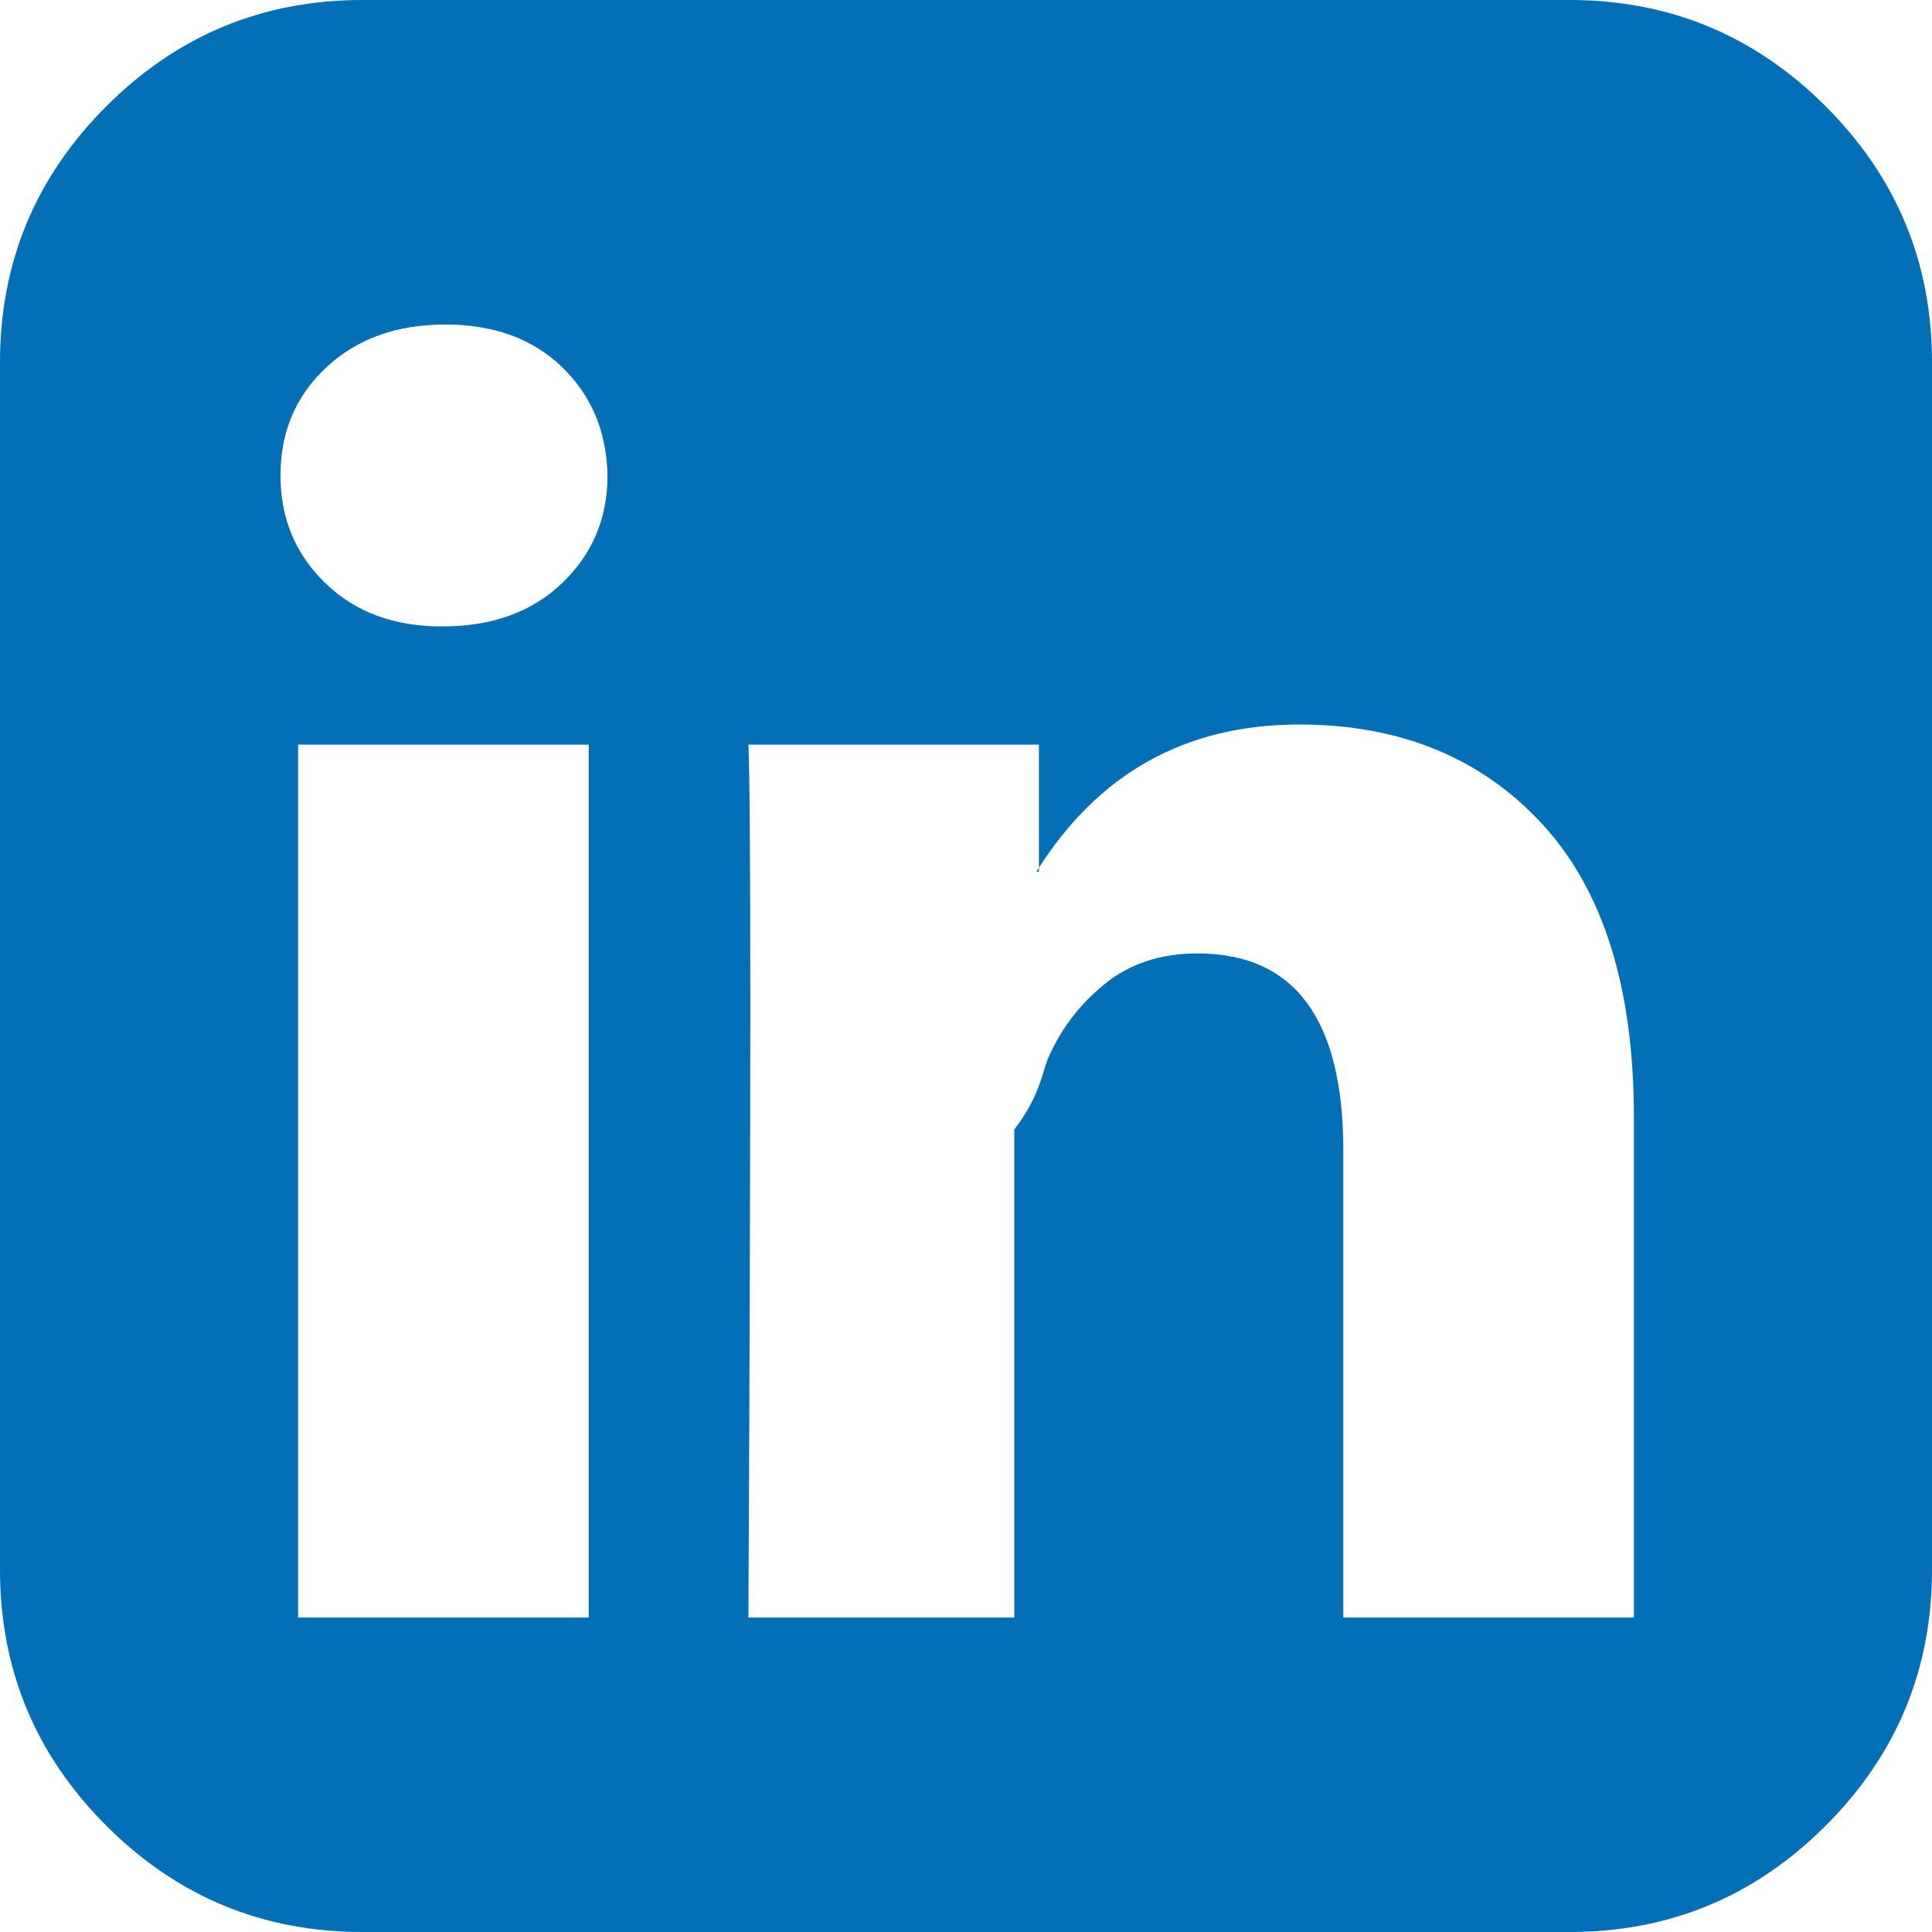 ﻿<?xml version="1.0" encoding="utf-8"?>
<svg version="1.1" xmlns:xlink="http://www.w3.org/1999/xlink" width="40px" height="40px" xmlns="http://www.w3.org/2000/svg">
  <g transform="matrix(1 0 0 1 -777 -4191 )">
    <path d="M 6.172 15.417  L 6.172 33.49  L 12.188 33.49  L 12.188 15.417  L 6.172 15.417  Z M 11.641 12.07  C 12.266 11.471  12.578 10.729  12.578 9.844  C 12.561 8.941  12.248 8.194  11.641 7.604  C 11.033 7.014  10.226 6.719  9.219 6.719  C 8.212 6.719  7.391 7.014  6.758 7.604  C 6.124 8.194  5.807 8.941  5.807 9.844  C 5.807 10.729  6.115 11.471  6.732 12.07  C 7.348 12.669  8.151 12.969  9.141 12.969  L 9.167 12.969  C 10.191 12.969  11.016 12.669  11.641 12.07  Z M 27.812 23.828  L 27.812 33.49  L 33.828 33.49  L 33.828 23.125  C 33.828 20.451  33.194 18.429  31.927 17.057  C 30.66 15.686  28.984 15  26.901 15  C 24.54 15  22.726 16.016  21.458 18.047  L 21.51 18.047  L 21.51 15.417  L 15.495 15.417  C 15.547 16.562  15.547 22.587  15.495 33.49  L 21 33.49  L 21 23.385  C 21.51 22.726  21.571 22.24  21.693 21.927  C 21.953 21.319  22.344 20.803  22.865 20.378  C 23.385 19.952  24.028 19.74  24.792 19.74  C 26.806 19.74  27.812 21.102  27.812 23.828  Z M 37.799 2.201  C 39.266 3.668  40 5.434  40 7.5  L 40 32.5  C 40 34.566  39.266 36.332  37.799 37.799  C 36.332 39.266  34.566 40  32.5 40  L 7.5 40  C 5.434 40  3.668 39.266  2.201 37.799  C 0.734 36.332  0 34.566  0 32.5  L 0 7.5  C 0 5.434  0.734 3.668  2.201 2.201  C 3.668 0.734  5.434 0  7.5 0  L 32.5 0  C 34.566 0  36.332 0.734  37.799 2.201  Z " fill-rule="nonzero" fill="#026fb6" stroke="none" transform="matrix(1 0 0 1 777 4191 )" />
  </g>
</svg>